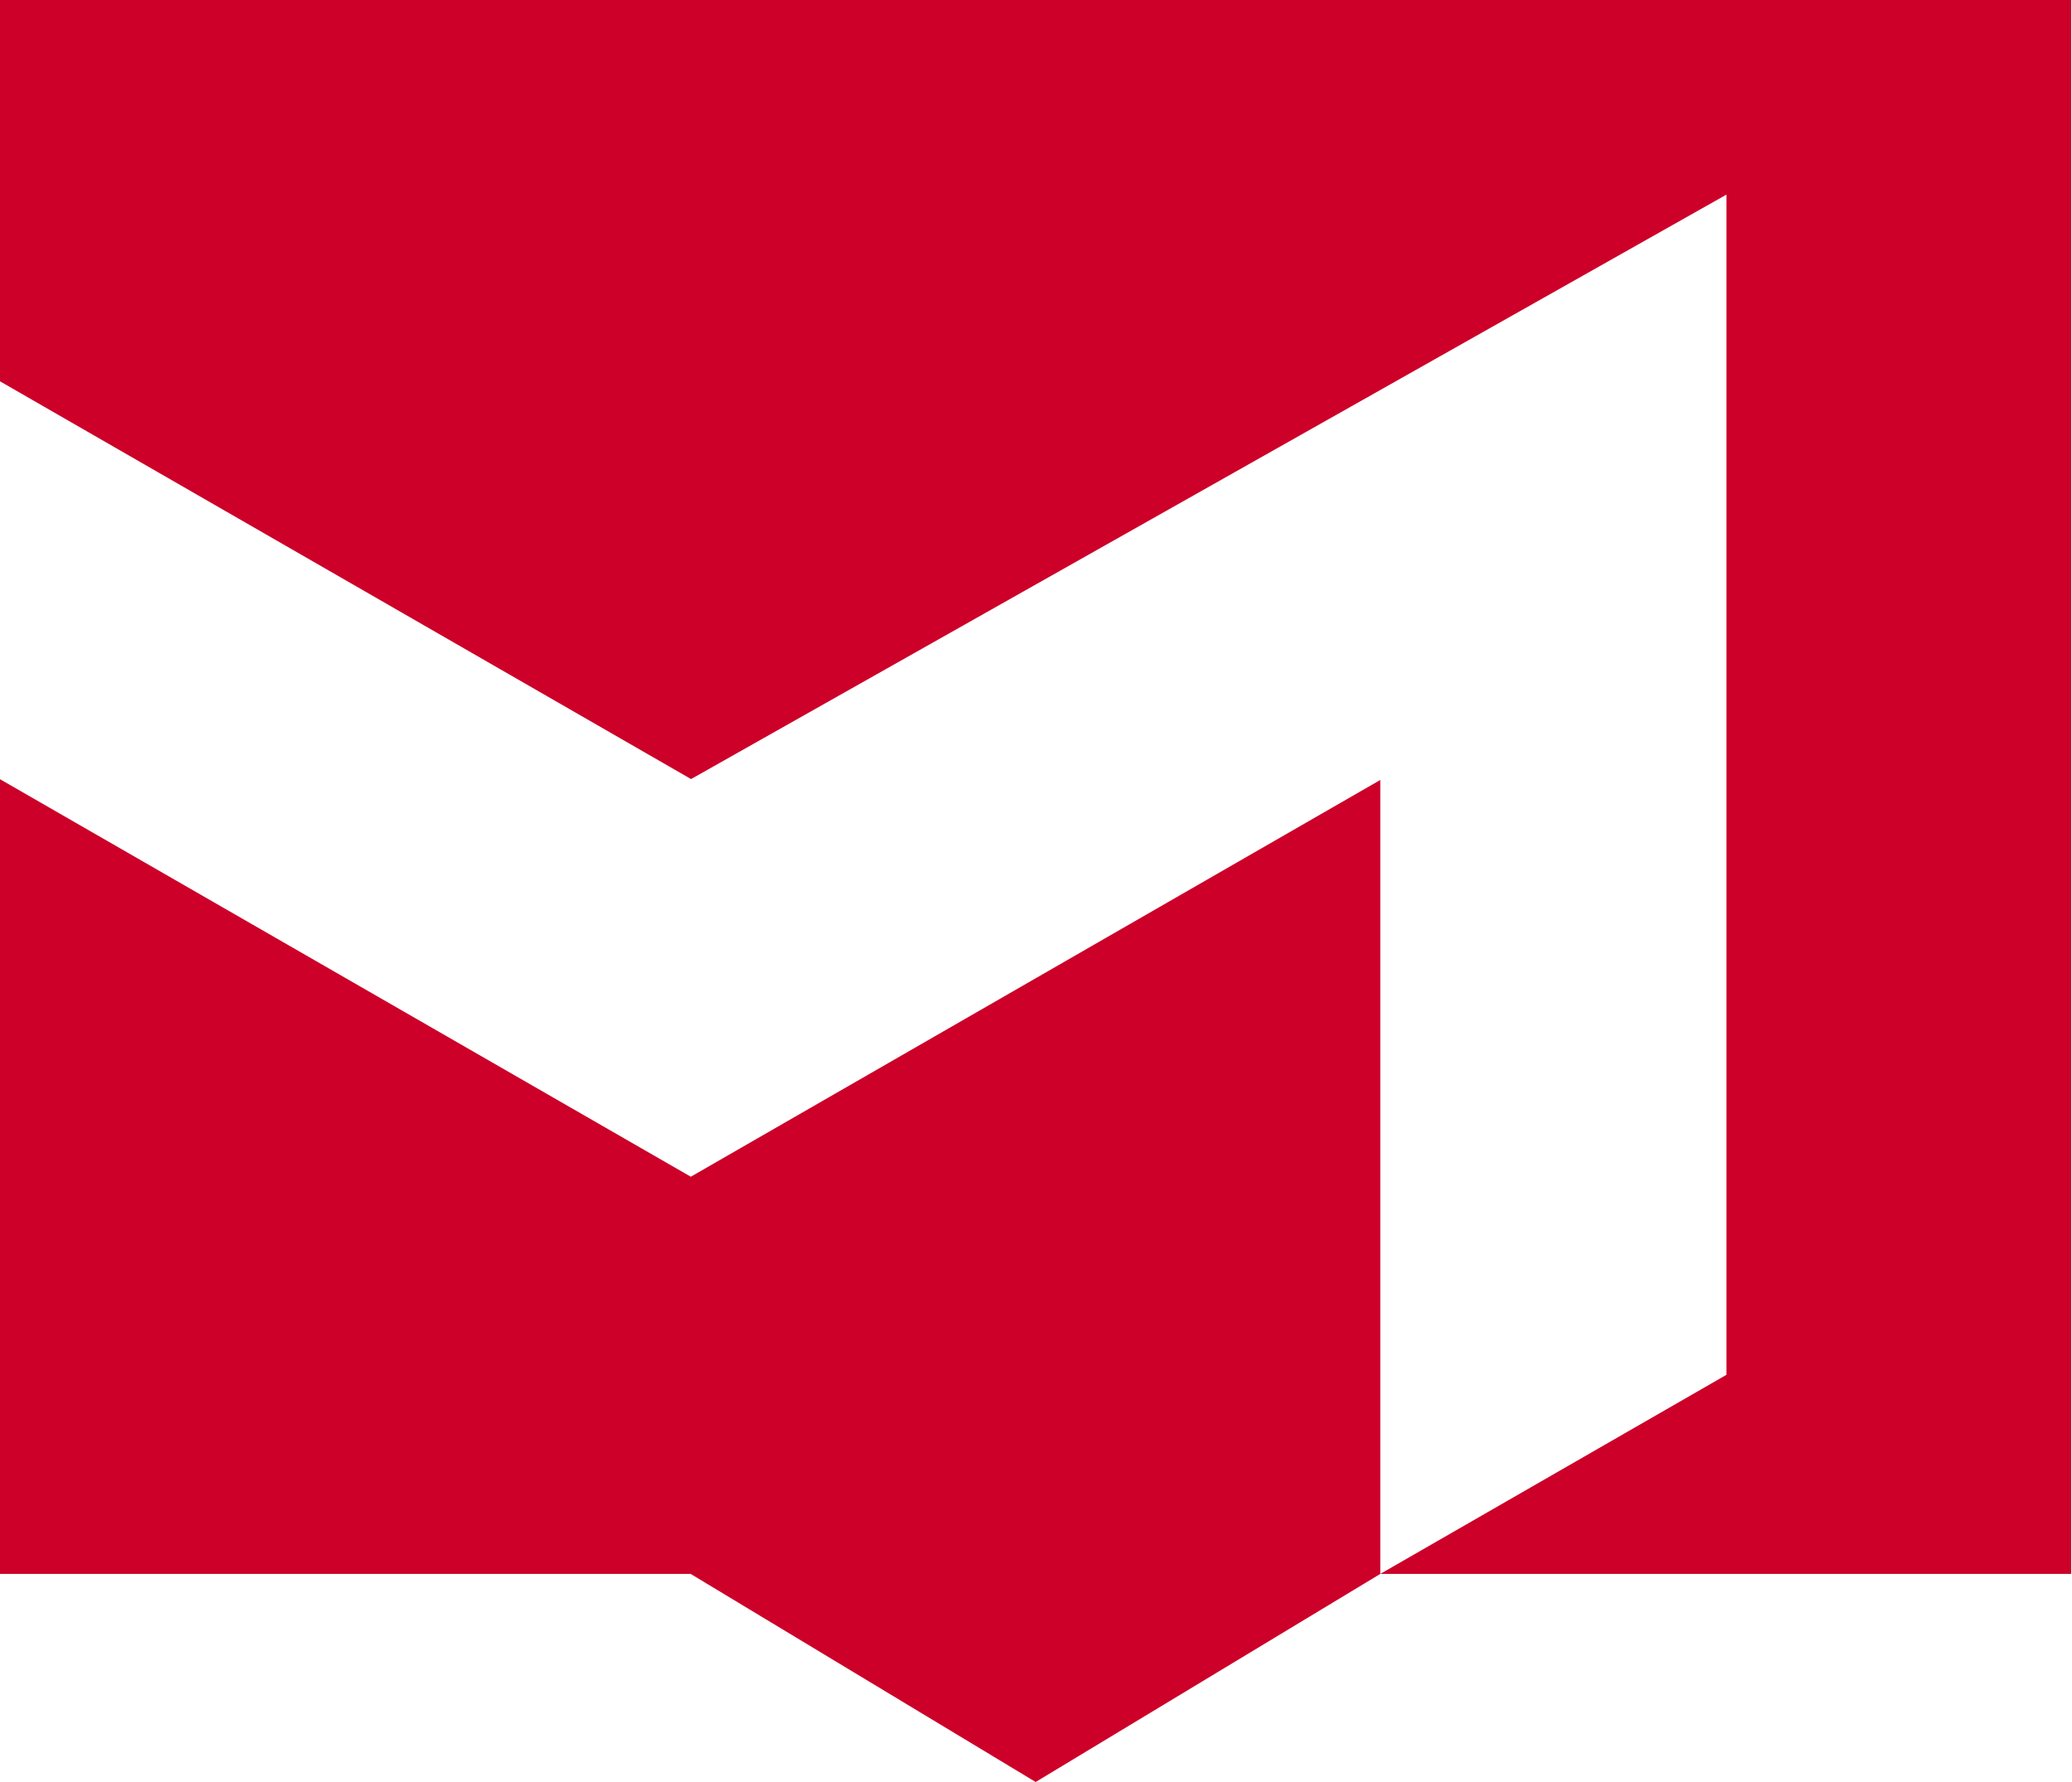 <svg xmlns="http://www.w3.org/2000/svg" version="1.1" xmlns:xlink="http://www.w3.org/1999/xlink" xmlns:svgjs="http://svgjs.dev/svgjs" width="100px" height="86px"><svg xmlns="http://www.w3.org/2000/svg" xmlns:xlink="http://www.w3.org/1999/xlink" width="100px" height="86px" viewBox="0 0 100 86" version="1.1">
<g id="SvgjsG1070">
<path style=" stroke:none;fill-rule:nonzero;fill:rgb(80%,0%,16.078%);fill-opacity:1;" d="M 66.617 75.957 L 66.617 37.641 L 33.34 56.789 L 0 37.605 L 0 75.957 L 33.332 75.957 L 49.984 86 Z M 0 0 L 0 18.402 L 33.352 37.598 L 83.324 9.391 L 83.324 66.348 L 66.617 75.957 L 99.961 75.957 L 99.961 0 Z M 0 0 "></path>
</g>
</svg><style>@media (prefers-color-scheme: light) { :root { filter: none; } }
@media (prefers-color-scheme: dark) { :root { filter: none; } }
</style></svg>